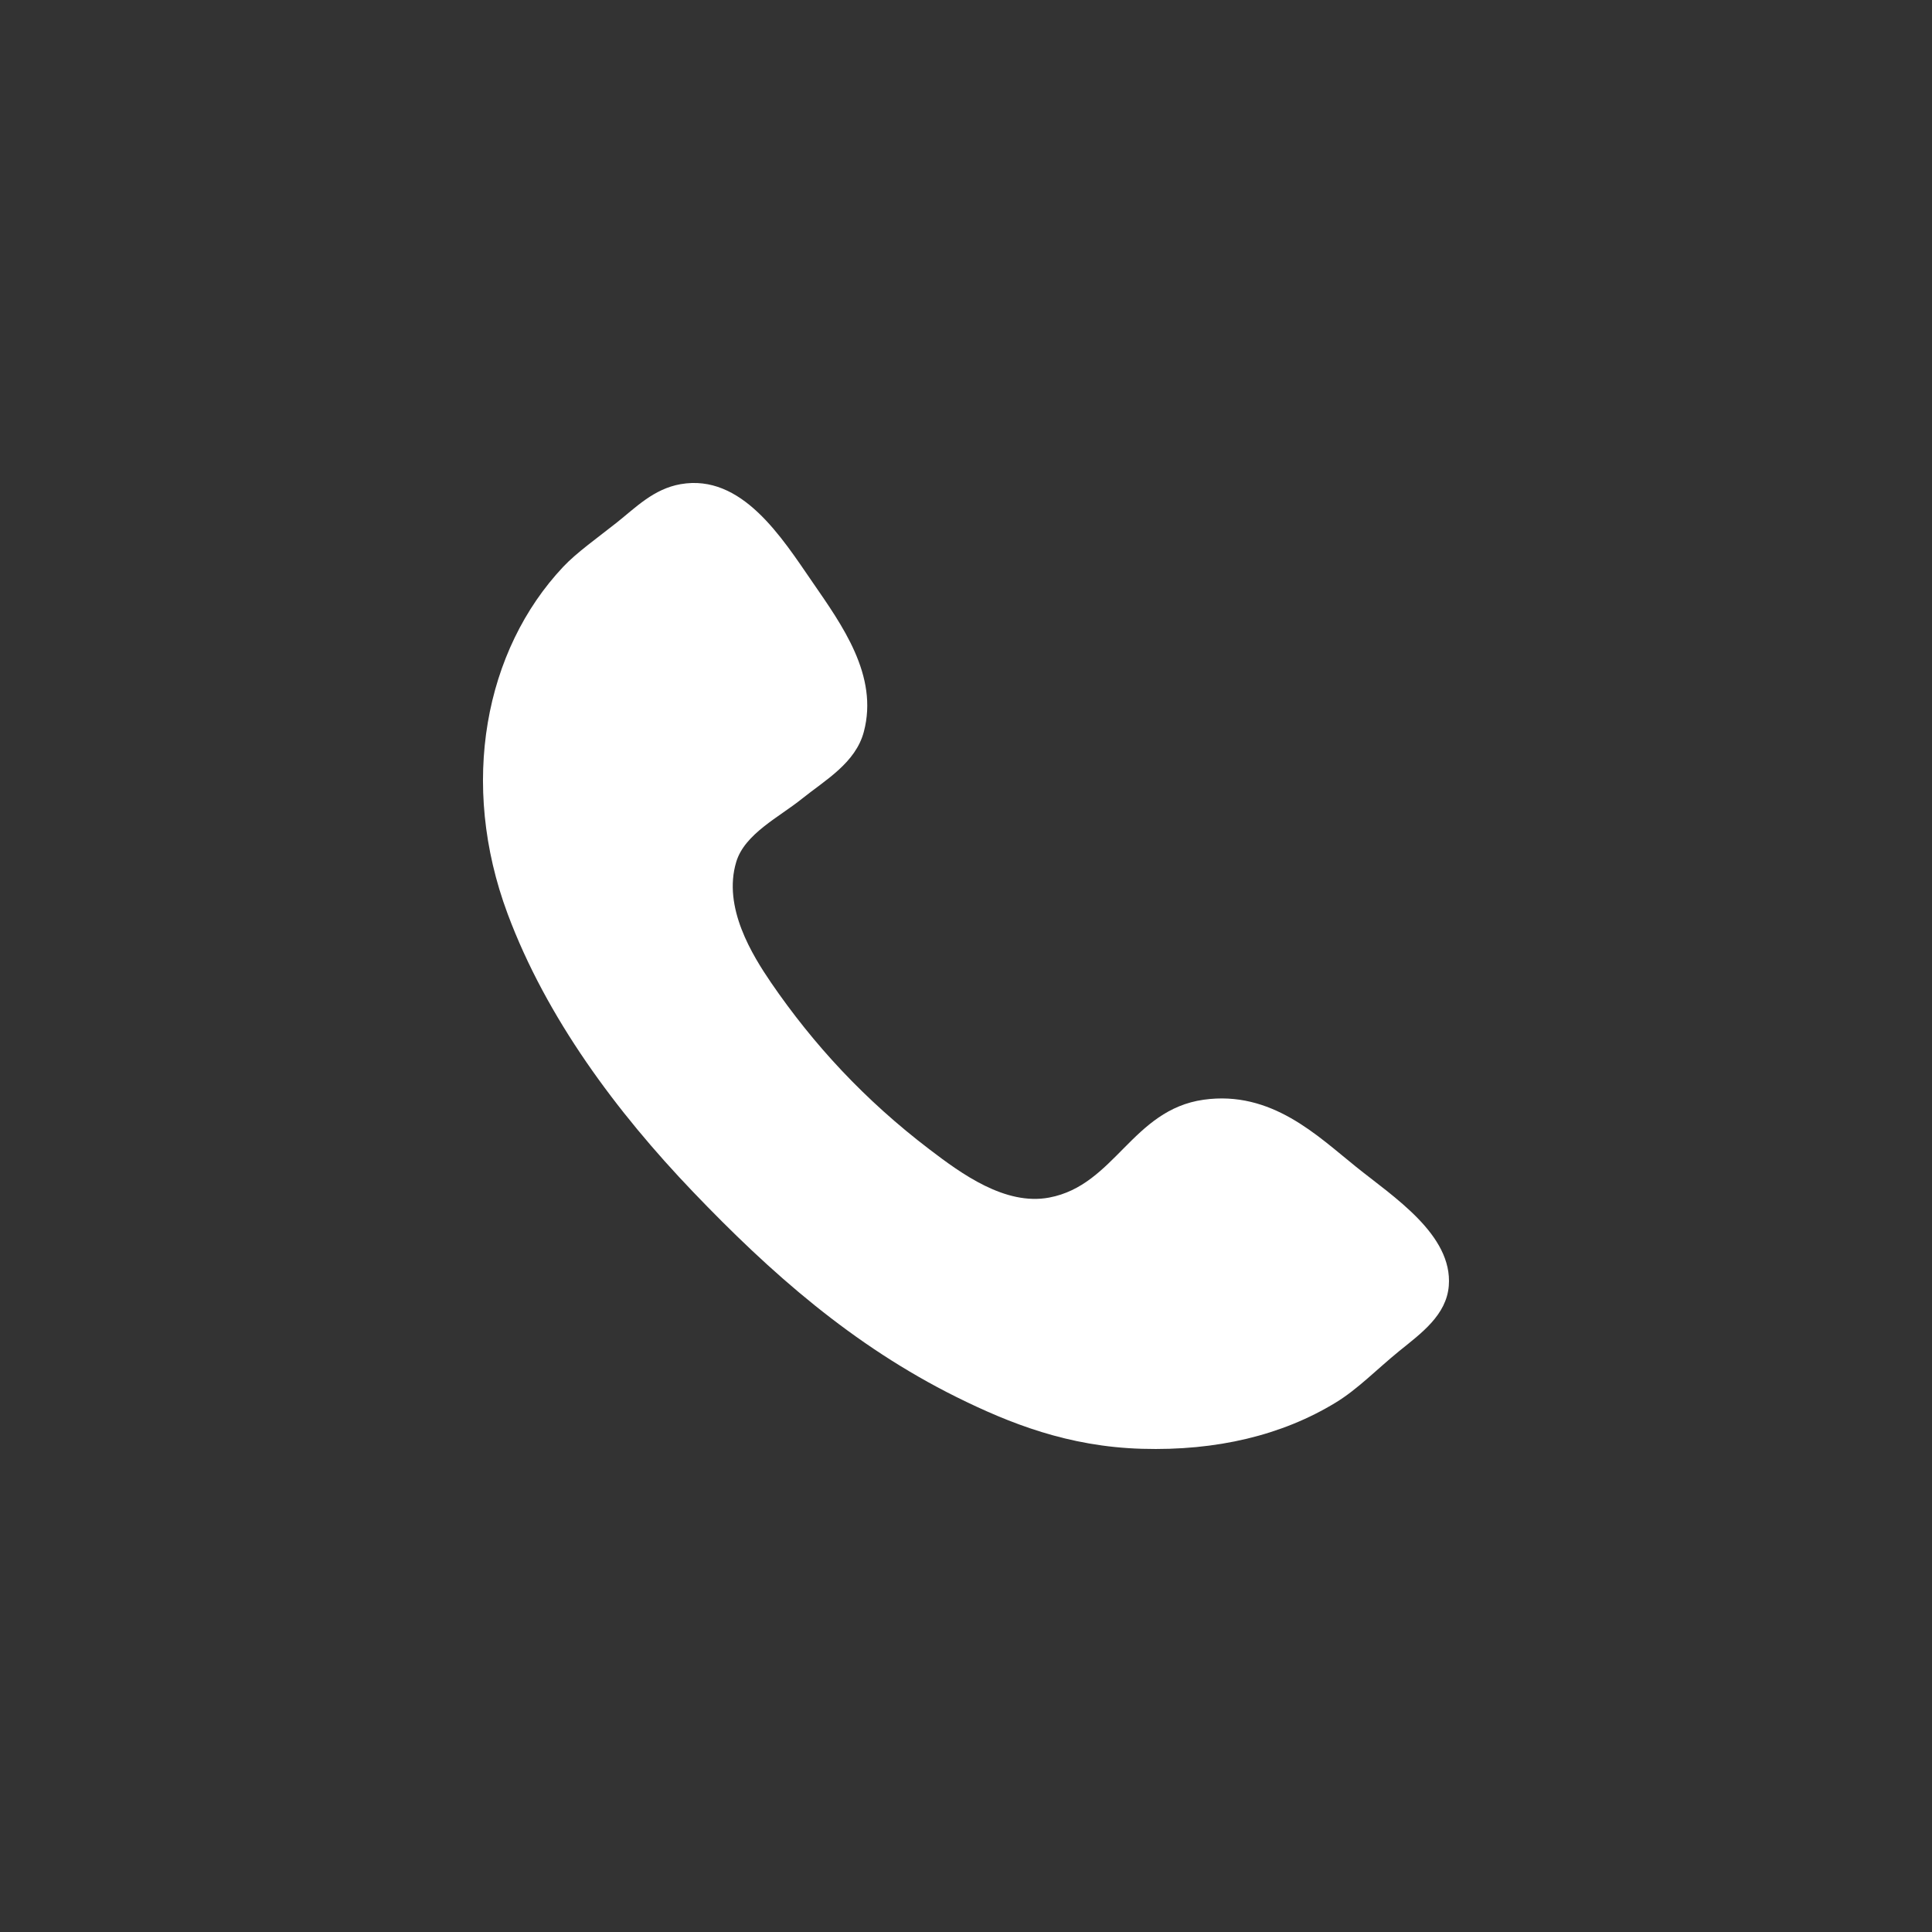 <svg width="28" height="28" viewBox="0 0 28 28" fill="none" xmlns="http://www.w3.org/2000/svg">
<rect x="0" y="0" width="28" height="28" fill="#333333" stroke="none"/>
<path fill-rule="evenodd" clip-rule="evenodd" d="M9.863 7.017C10.75 6.861 11.331 7.792 11.774 8.435C12.204 9.059 12.734 9.791 12.52 10.603C12.401 11.058 11.959 11.306 11.624 11.575C11.295 11.841 10.792 12.084 10.67 12.492C10.471 13.153 10.907 13.848 11.176 14.243C11.789 15.137 12.53 15.942 13.475 16.661C13.933 17.01 14.569 17.476 15.206 17.356C16.157 17.177 16.408 16.084 17.444 15.938C18.43 15.8 19.097 16.465 19.654 16.911C20.19 17.343 21.056 17.895 20.997 18.635C20.963 19.06 20.597 19.323 20.279 19.58C19.957 19.842 19.674 20.136 19.355 20.329C18.583 20.799 17.636 21.029 16.549 20.997C15.482 20.966 14.633 20.629 13.862 20.247C12.355 19.498 11.165 18.445 10.043 17.272C8.939 16.119 7.92 14.754 7.357 13.244C6.653 11.358 7.025 9.422 8.163 8.214C8.356 8.009 8.66 7.794 8.938 7.574C9.216 7.353 9.473 7.086 9.863 7.017Z" fill="white"/>
</svg>
